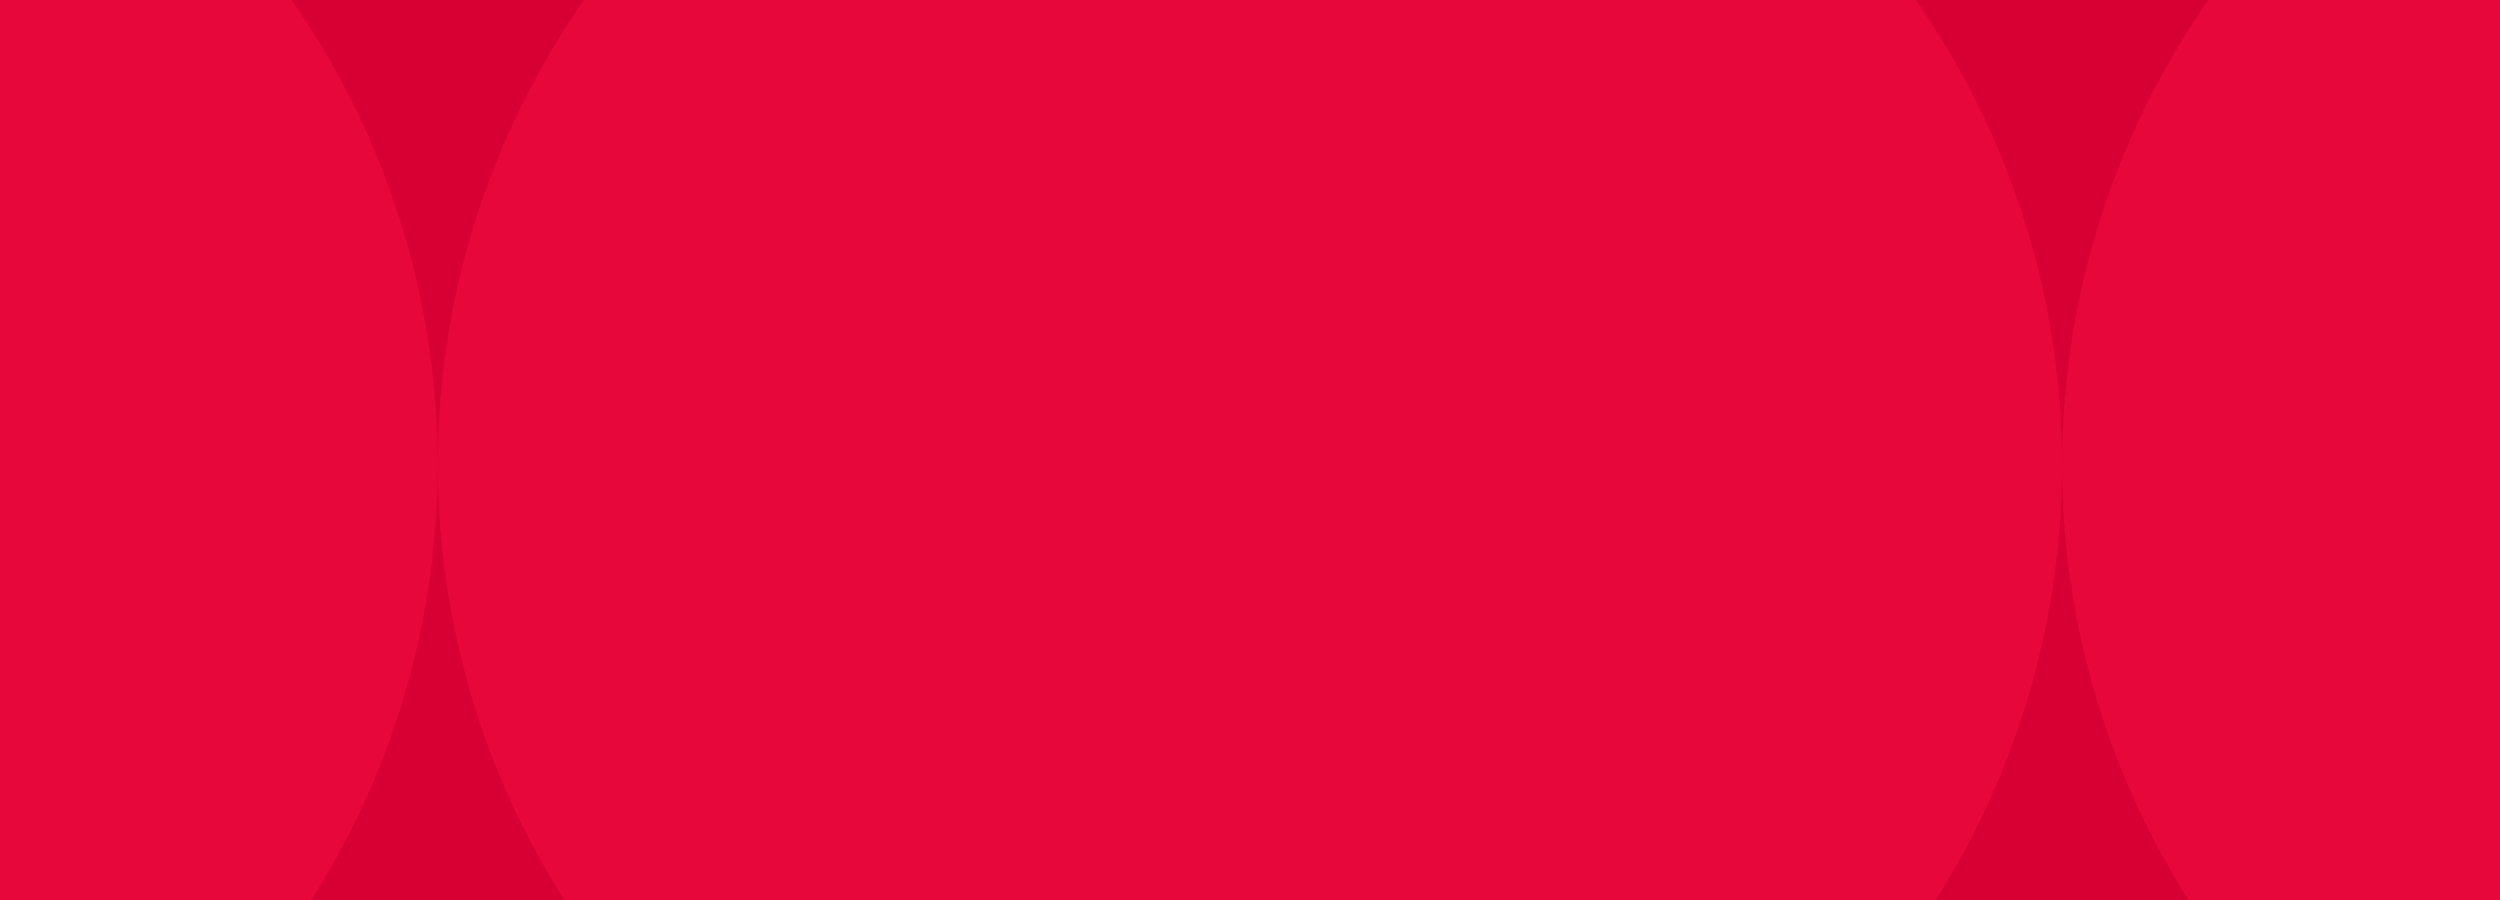 <svg viewBox="0 0 300 108" version="1.0" height="144" width="400" xmlns="http://www.w3.org/2000/svg"><defs><clipPath id="a"><path d="M52.543 0h195v108h-195Zm0 0"></path></clipPath><clipPath id="b"><path d="M0 0h52.629v108H0Zm0 0"></path></clipPath><clipPath id="c"><path d="M247.457 0H300v108h-52.543Zm0 0"></path></clipPath></defs><path d="M-30-10.8h360v129.6H-30z" fill="#fff"></path><path d="M-30-10.8h360v129.6H-30z" fill="#d80032"></path><g clip-path="url(#a)"><path d="M247.445 55.777a98 98 0 0 1-1.054 14.301 101 101 0 0 1-.817 4.711 95 95 0 0 1-1.05 4.668 98 98 0 0 1-1.274 4.61 101 101 0 0 1-1.5 4.542q-.809 2.251-1.723 4.461a97.2 97.2 0 0 1-17.828 28.153 95 95 0 0 1-3.297 3.465 95 95 0 0 1-3.464 3.296 92 92 0 0 1-3.622 3.125 102 102 0 0 1-3.77 2.946q-1.921 1.423-3.91 2.754a104 104 0 0 1-4.042 2.558 95 95 0 0 1-4.16 2.356 97 97 0 0 1-22.262 8.586 96 96 0 0 1-9.379 1.867 97 97 0 0 1-14.3 1.054 98 98 0 0 1-14.298-1.054 95.675 95.675 0 0 1-9.379-1.867 98 98 0 0 1-4.609-1.274 101 101 0 0 1-4.543-1.5 101 101 0 0 1-4.465-1.722 97.096 97.096 0 0 1-8.645-4.09 95 95 0 0 1-4.16-2.356 104 104 0 0 1-4.042-2.558 101 101 0 0 1-3.91-2.754 98.5 98.5 0 0 1-10.856-9.368 95 95 0 0 1-3.297-3.464 92 92 0 0 1-3.125-3.621 102 102 0 0 1-2.945-3.77 101 101 0 0 1-2.754-3.91 99 99 0 0 1-2.559-4.043 95 95 0 0 1-2.355-4.16 97 97 0 0 1-8.586-22.262 95 95 0 0 1-1.05-4.668 97.13 97.13 0 0 1-1.871-19.012 98 98 0 0 1 1.054-14.297 95.675 95.675 0 0 1 1.867-9.379 98 98 0 0 1 1.273-4.609q.698-2.292 1.5-4.543c.54-1.504 1.114-2.988 1.723-4.465a97.095 97.095 0 0 1 4.09-8.645 95 95 0 0 1 2.355-4.16 99 99 0 0 1 2.559-4.042 101 101 0 0 1 2.754-3.91 98.5 98.5 0 0 1 9.367-10.856 95.136 95.136 0 0 1 7.086-6.422 99 99 0 0 1 3.77-2.945q1.921-1.424 3.91-2.754a99 99 0 0 1 4.043-2.559 95 95 0 0 1 4.16-2.355 97 97 0 0 1 17.652-7.313c1.523-.46 3.063-.886 4.61-1.277q2.32-.579 4.663-1.047a97 97 0 0 1 4.715-.816 97 97 0 0 1 14.297-1.055 98 98 0 0 1 14.301 1.055 97 97 0 0 1 13.988 3.14q2.292.698 4.543 1.5 2.25.81 4.465 1.723 2.21.913 4.371 1.938a97 97 0 0 1 4.274 2.152 95 95 0 0 1 4.16 2.355 99 99 0 0 1 4.043 2.559q1.987 1.33 3.91 2.754c1.281.953 2.535 1.933 3.77 2.945a95 95 0 0 1 7.085 6.422 92 92 0 0 1 3.297 3.465 98.522 98.522 0 0 1 6.07 7.39q1.425 1.924 2.754 3.91a104 104 0 0 1 2.559 4.044 95 95 0 0 1 2.356 4.16 97 97 0 0 1 8.585 22.262 96 96 0 0 1 1.868 9.378 97 97 0 0 1 1.054 14.297m0 0" fill="#e8073b"></path></g><g clip-path="url(#b)"><path d="M52.531 55.777a98 98 0 0 1-1.054 14.301 96 96 0 0 1-.82 4.711 98.018 98.018 0 0 1-2.32 9.277 97 97 0 0 1-1.505 4.543 96 96 0 0 1-3.656 8.836 97 97 0 0 1-4.512 8.434 95 95 0 0 1-2.559 4.043 97.572 97.572 0 0 1-12.117 14.766 97.857 97.857 0 0 1-10.86 9.367 95 95 0 0 1-3.91 2.754 101 101 0 0 1-4.038 2.558 93 93 0 0 1-4.164 2.356 97 97 0 0 1-4.27 2.152 99 99 0 0 1-8.836 3.66 103 103 0 0 1-4.543 1.5 99 99 0 0 1-9.277 2.324q-2.344.464-4.711.817a97 97 0 0 1-14.3 1.054 98 98 0 0 1-14.298-1.054 95.827 95.827 0 0 1-9.383-1.867 99 99 0 0 1-4.609-1.274c-1.523-.465-3.039-.965-4.539-1.5a99 99 0 0 1-4.465-1.722 97.096 97.096 0 0 1-8.645-4.09 95 95 0 0 1-4.16-2.356 101 101 0 0 1-4.043-2.558 101 101 0 0 1-3.91-2.754 98.5 98.5 0 0 1-10.855-9.368 95 95 0 0 1-3.3-3.464 97.572 97.572 0 0 1-13.738-19.504 97 97 0 0 1-4.087-8.649 92 92 0 0 1-1.723-4.46q-.808-2.251-1.5-4.544a94 94 0 0 1-1.277-4.609 100 100 0 0 1-1.047-4.668 97.13 97.13 0 0 1-1.871-19.012 97.6 97.6 0 0 1 1.871-19.011q.468-2.345 1.047-4.664a94 94 0 0 1 1.277-4.61q.692-2.292 1.5-4.543a92 92 0 0 1 1.723-4.465 95 95 0 0 1 1.937-4.37 97 97 0 0 1 2.149-4.274 99 99 0 0 1 4.918-8.203 101 101 0 0 1 2.754-3.91q1.424-1.924 2.941-3.77a95 95 0 0 1 3.125-3.621 92 92 0 0 1 3.3-3.465 99 99 0 0 1 3.462-3.3 98 98 0 0 1 3.625-3.122 99 99 0 0 1 3.77-2.945q1.921-1.424 3.91-2.754a97 97 0 0 1 4.042-2.559 95 95 0 0 1 4.16-2.355 97 97 0 0 1 13.11-5.813q2.252-.802 4.54-1.5 2.289-.69 4.608-1.277a96.65 96.65 0 0 1 9.383-1.863 97 97 0 0 1 9.516-.938A97.6 97.6 0 0 1-25.91-39.8q2.347.468 4.668 1.047 2.32.585 4.61 1.277c1.527.465 3.038.965 4.542 1.5q2.25.81 4.461 1.723a95 95 0 0 1 8.645 4.09Q3.13-29.04 5.18-27.81a96 96 0 0 1 4.039 2.559 95 95 0 0 1 3.91 2.754 102 102 0 0 1 3.773 2.945q1.846 1.517 3.621 3.121a99 99 0 0 1 3.465 3.301 92 92 0 0 1 3.297 3.465 95 95 0 0 1 3.125 3.621 95 95 0 0 1 2.942 3.77 93 93 0 0 1 2.753 3.91 95 95 0 0 1 2.56 4.043 97.095 97.095 0 0 1 6.45 12.805 97 97 0 0 1 1.717 4.464q.809 2.251 1.504 4.543a98 98 0 0 1 3.727 18.735 97 97 0 0 1 .468 9.55m0 0" fill="#e8073b"></path></g><g clip-path="url(#c)"><path d="M442.36 55.777a98 98 0 0 1-1.055 14.301 96 96 0 0 1-.817 4.711 100 100 0 0 1-1.047 4.668 94 94 0 0 1-1.277 4.61 96.396 96.396 0 0 1-3.223 9.004 97.023 97.023 0 0 1-4.086 8.648 99 99 0 0 1-4.918 8.203 97.574 97.574 0 0 1-8.82 11.3 95 95 0 0 1-3.3 3.466 95 95 0 0 1-3.462 3.296 98.523 98.523 0 0 1-7.395 6.07q-1.921 1.425-3.91 2.755a101 101 0 0 1-4.042 2.558 95 95 0 0 1-4.16 2.356 97 97 0 0 1-13.11 5.812q-2.251.802-4.539 1.5a99 99 0 0 1-9.277 2.324q-2.35.464-4.715.817a97 97 0 0 1-14.297 1.054 97.4 97.4 0 0 1-28.289-4.195q-2.289-.698-4.543-1.5-2.251-.809-4.46-1.722a99 99 0 0 1-4.376-1.938 97 97 0 0 1-4.27-2.152 93 93 0 0 1-4.163-2.356 97.784 97.784 0 0 1-7.953-5.312 105 105 0 0 1-3.77-2.946 95 95 0 0 1-3.621-3.125 95 95 0 0 1-3.465-3.296 95 95 0 0 1-3.297-3.465 97.573 97.573 0 0 1-17.828-28.152q-.915-2.21-1.723-4.462-.802-2.25-1.5-4.543a99.516 99.516 0 0 1-2.324-9.277 97.13 97.13 0 0 1-1.871-19.012 98 98 0 0 1 1.055-14.297q.353-2.366.816-4.714a101 101 0 0 1 2.324-9.274q.698-2.292 1.5-4.543c.54-1.504 1.114-2.988 1.723-4.465a97.096 97.096 0 0 1 4.09-8.645 99 99 0 0 1 2.355-4.16 99 99 0 0 1 5.317-7.952q1.424-1.924 2.941-3.77a95 95 0 0 1 3.125-3.621A92 92 0 0 1 276-13.13a99 99 0 0 1 3.465-3.3c1.18-1.071 2.39-2.11 3.62-3.122a105 105 0 0 1 3.77-2.945 98 98 0 0 1 7.954-5.313 93 93 0 0 1 4.164-2.355 94.797 94.797 0 0 1 8.645-4.09q2.209-.914 4.46-1.723a103 103 0 0 1 4.543-1.5q2.29-.69 4.61-1.277a100 100 0 0 1 4.667-1.047 97.13 97.13 0 0 1 19.012-1.871 97.6 97.6 0 0 1 19.012 1.871q2.342.468 4.668 1.047 2.32.585 4.61 1.277 2.286.698 4.538 1.5a99 99 0 0 1 4.465 1.723q2.21.913 4.371 1.938a97 97 0 0 1 4.274 2.152 95 95 0 0 1 4.16 2.355 96.5 96.5 0 0 1 11.722 8.258 98 98 0 0 1 3.625 3.121 99 99 0 0 1 3.461 3.301 92 92 0 0 1 3.301 3.465 95 95 0 0 1 3.125 3.621 95 95 0 0 1 2.942 3.77q1.424 1.922 2.753 3.91a99 99 0 0 1 4.918 8.203 97 97 0 0 1 2.149 4.273 95 95 0 0 1 1.937 4.371 97 97 0 0 1 3.223 9.008q.697 2.288 1.277 4.61.58 2.32 1.047 4.664a97 97 0 0 1 .817 4.714 97 97 0 0 1 1.054 14.297m0 0" fill="#e8073b"></path></g></svg>